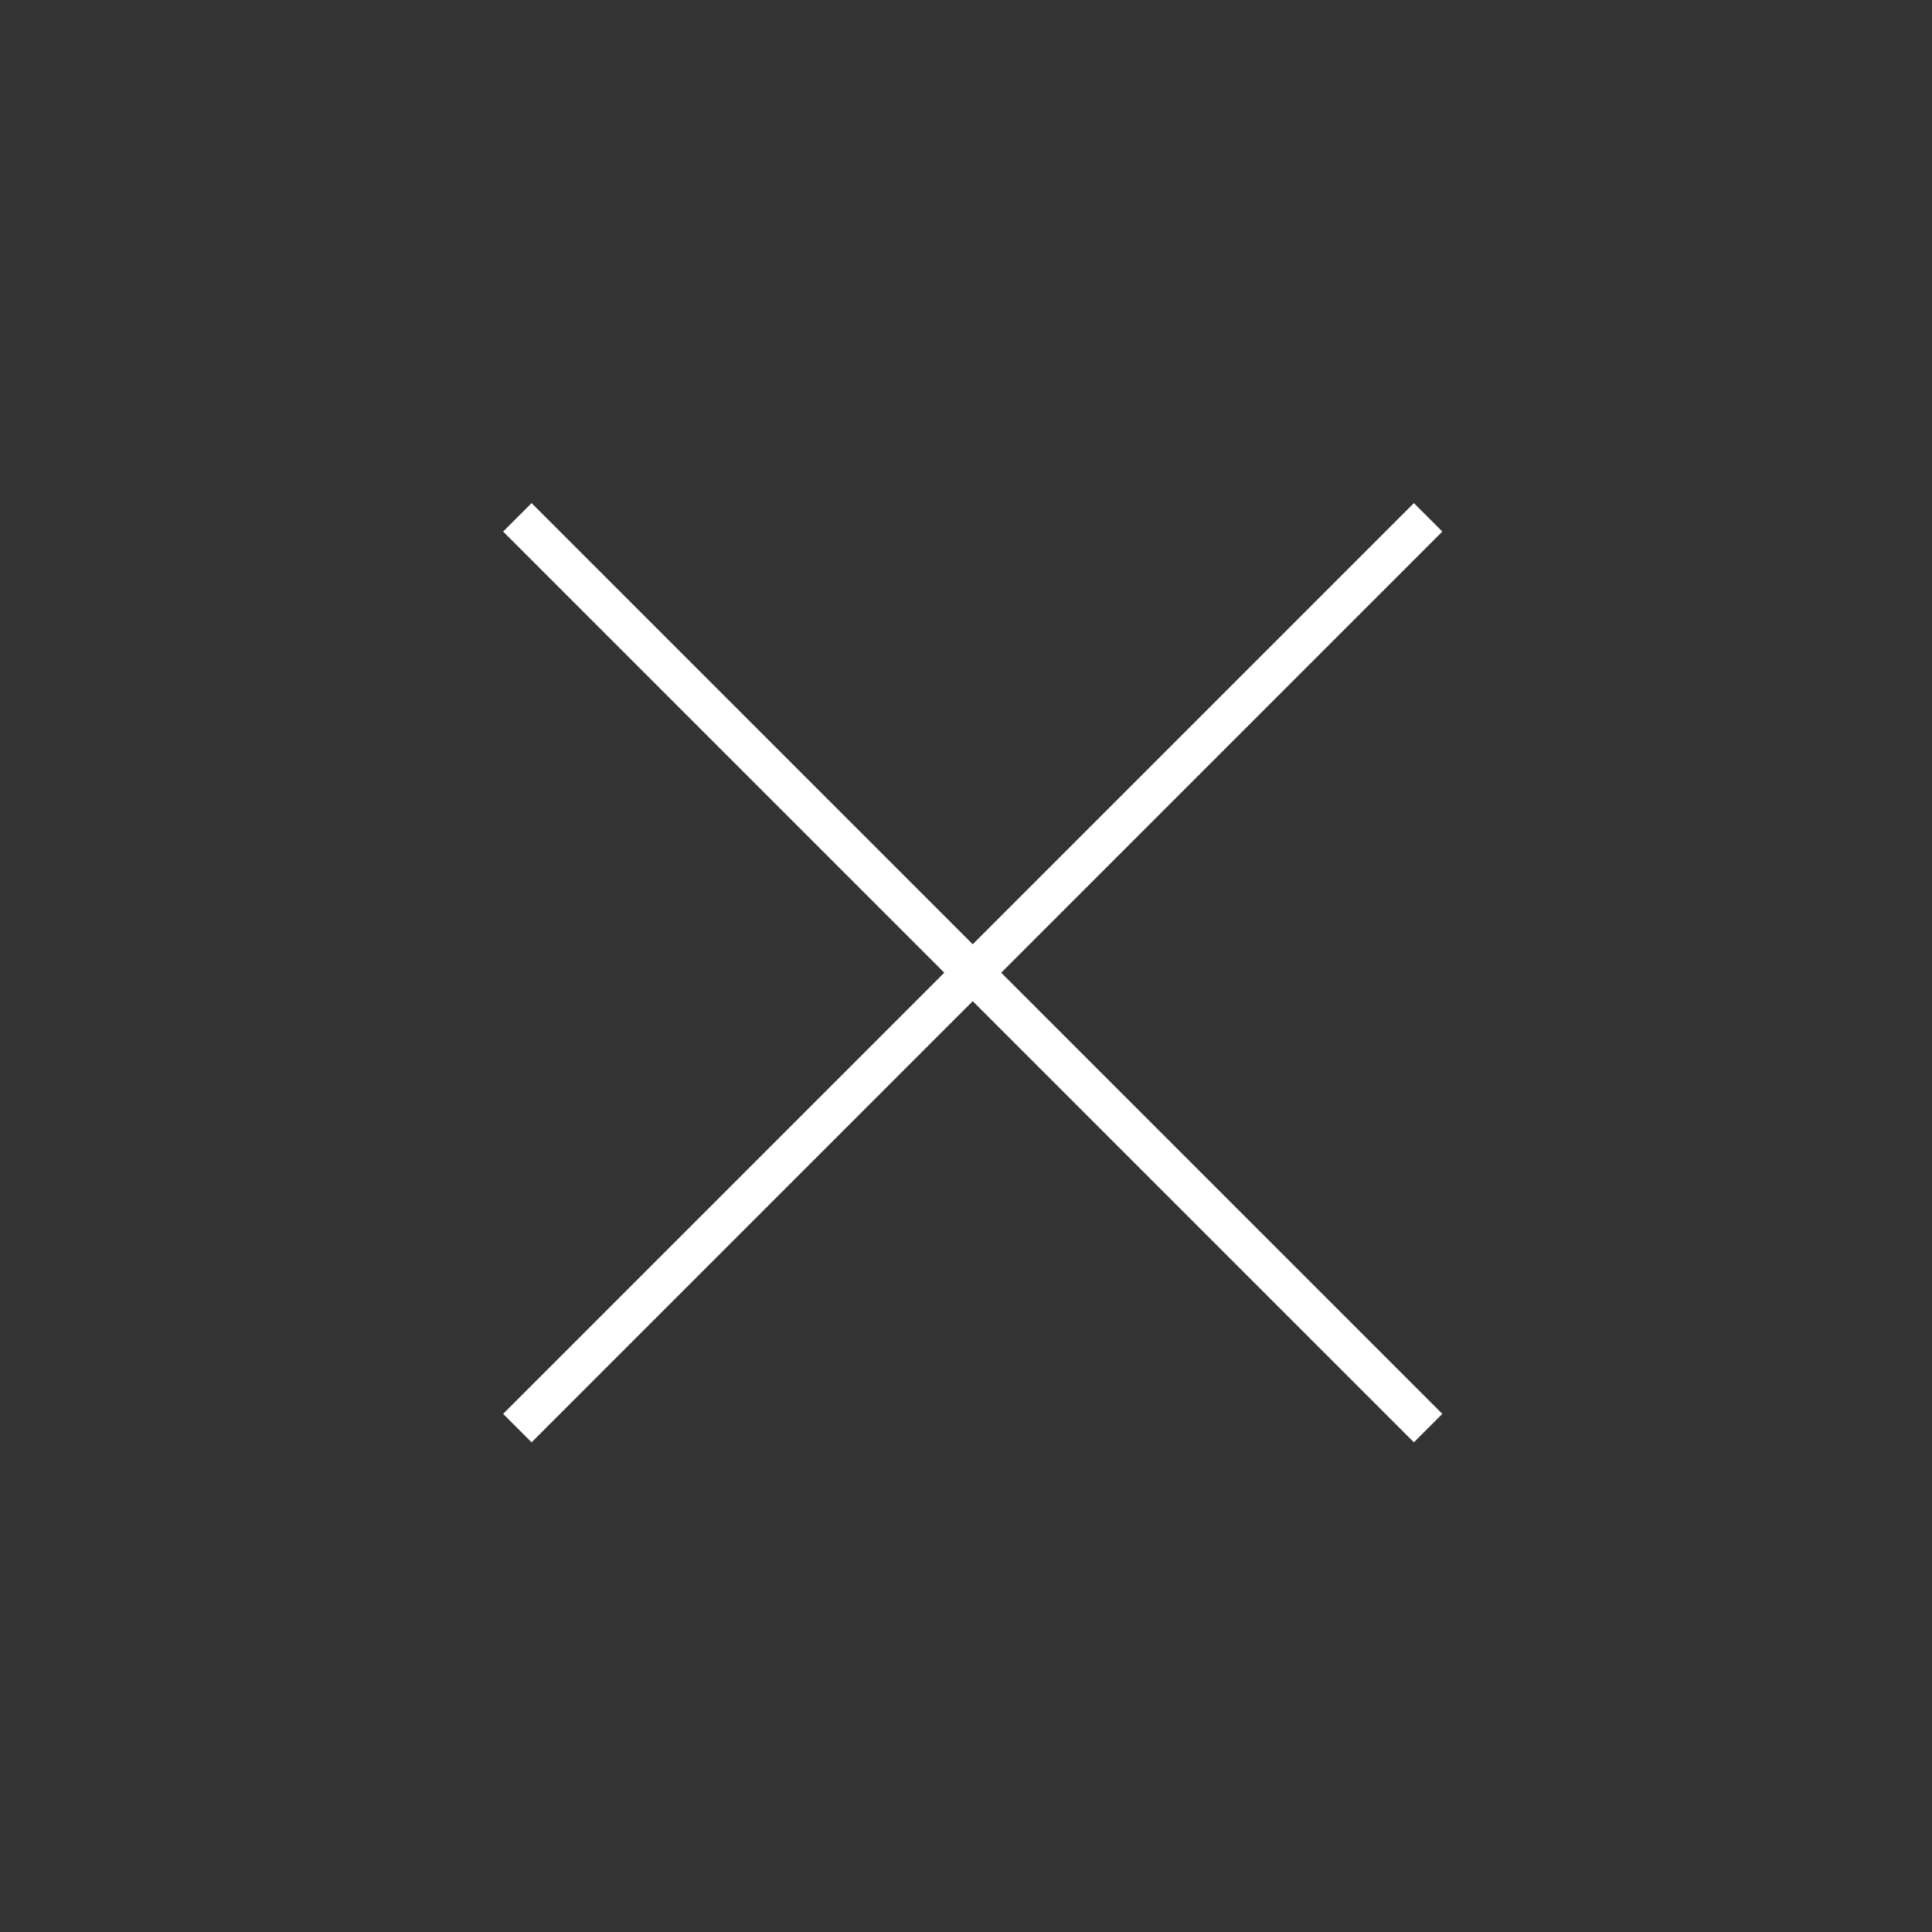 <svg xmlns="http://www.w3.org/2000/svg" viewBox="0 0 96 96"><rect x="0" y="0" width="96" height="96" fill="#333333" stroke="none"/><g fill="#fff"><path d="m25 70.254 45.255-45.255 1.414 1.414-45.255 45.255z" data-name="border2"/><path d="m26.414 24.999 45.255 45.255-1.414 1.414L25 26.413z" data-name="border2"/></g></svg>